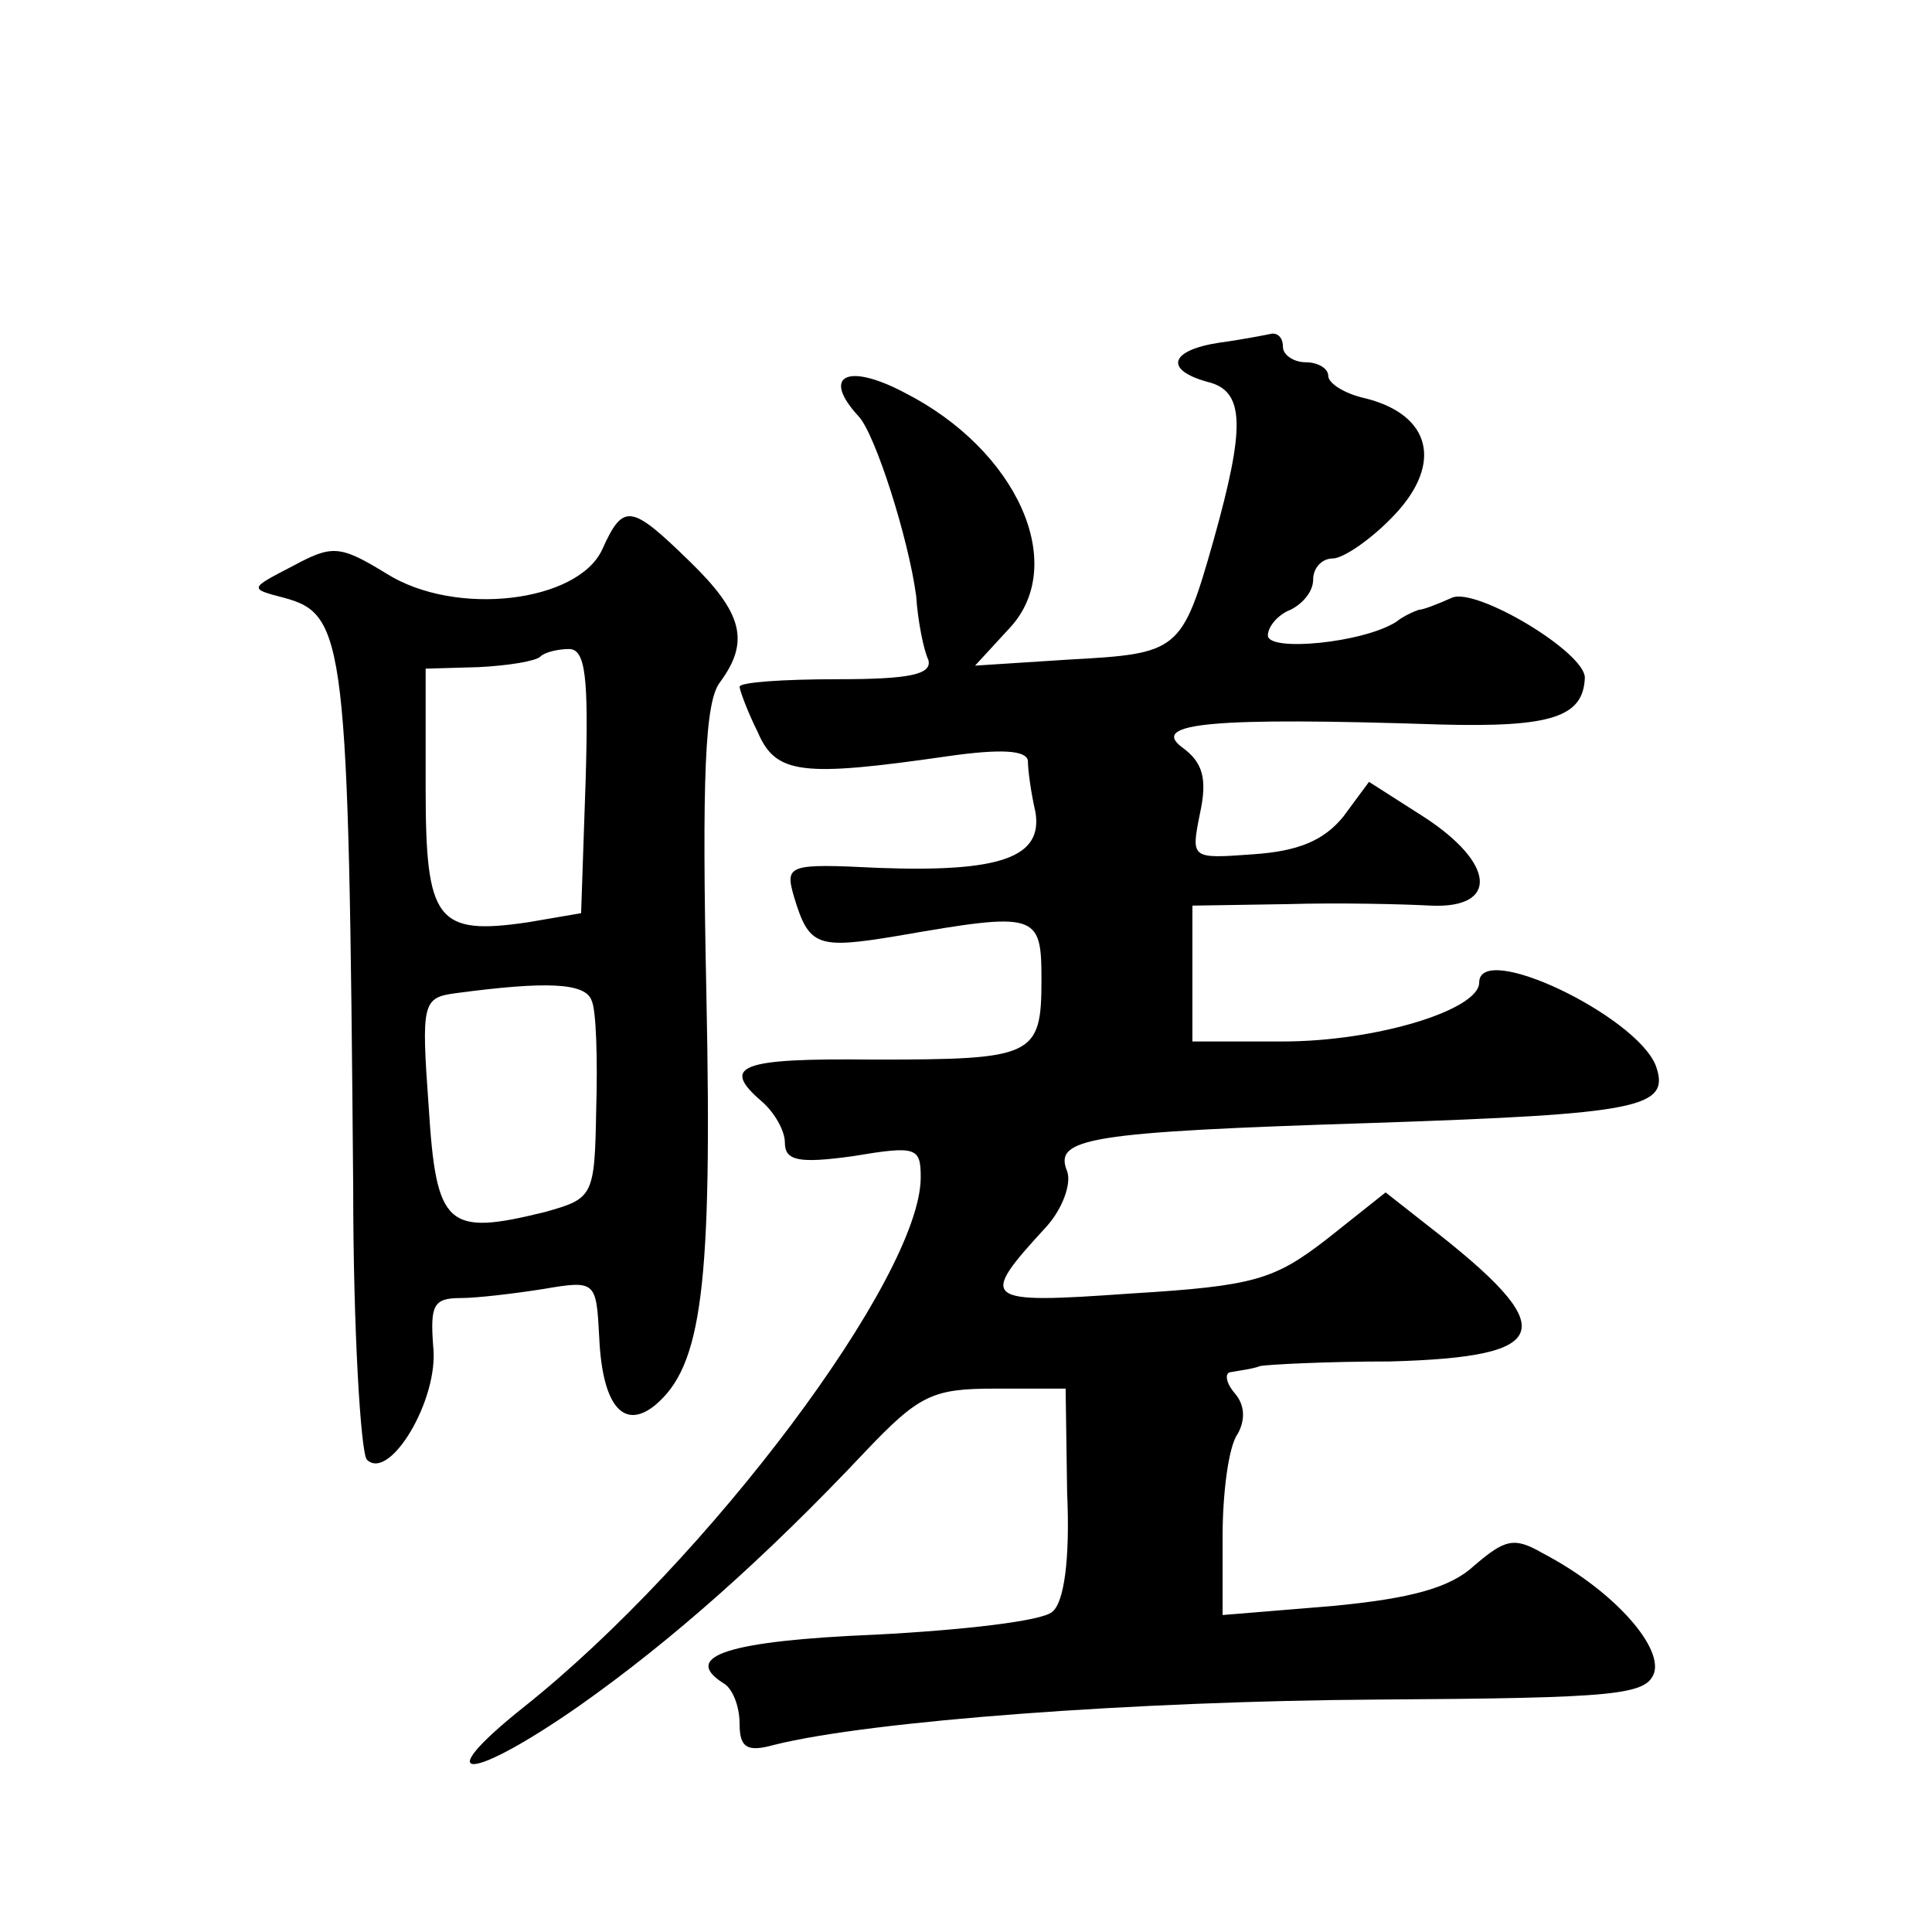 <?xml version="1.0" standalone="no"?>
<!DOCTYPE svg PUBLIC "-//W3C//DTD SVG 20010904//EN"
 "http://www.w3.org/TR/2001/REC-SVG-20010904/DTD/svg10.dtd">
<svg version="1.0" xmlns="http://www.w3.org/2000/svg"
 width="128pt" height="128pt" viewBox="0 0 128 128"
 preserveAspectRatio="xMidYMid meet">
<g transform="translate(0,128) scale(0.1,-0.1)"
fill="#0" stroke="none">
<path d="M808 1053 c-33 -5 -37 -18 -8 -26 25 -6 25 -30 4 -105 -21 -74 -23 -75
-96 -79 l-62 -4 23 25 c39 42 5 118 -70 156 -38 20 -55 11 -30 -16 11 -12 33 -81
38 -119 1 -16 5 -36 8 -42 3 -10 -13 -13 -60 -13 -36 0 -65 -2 -65 -5 0 -2 5 -16
12 -30 12 -28 29 -30 126 -16 35 5 52 4 53 -3 0 -6 2 -21 5 -34 5 -30 -23 -40 -104
-37 -60 3 -62 2 -56 -19 10 -33 15 -35 69 -26 92 16 95 15 95 -29 0 -51 -5 -53
-111 -53 -89 1 -102 -4 -74 -28 8 -7 15 -19 15 -27 0 -12 9 -14 45 -9 42 7 45 6
45 -14 0 -66 -141 -254 -263 -351 -64 -51 -36 -50 37 1 61 43 123 98 189 168 36
38 45 42 86 42 l47 0 1 -69 c2 -44 -2 -73 -10 -79 -7 -6 -59 -12 -117 -15 -96 -4
-129 -14 -101 -32 6 -3 11 -15 11 -27 0 -16 5 -19 23 -14 64 16 240 29 400 30 159
1 178 3 183 18 5 18 -28 55 -74 79 -19 11 -25 9 -45 -8 -16 -15 -42 -22 -94 -27
l-73 -6 0 52 c0 29 4 60 10 68 5 9 5 19 -2 27 -6 7 -7 14 -2 14 5 1 14 2 19 4 6
1 44 3 86 3 109 3 114 21 25 90 l-28 22 -39 -31 c-35 -27 -48 -31 -130 -36 -99
-7 -101 -5 -56 44 11 12 17 29 14 37 -9 22 13 26 202 32 178 6 198 10 188 38 -13
33 -117 83 -117 55 0 -18 -68 -39 -130 -39 l-60 0 0 45 0 45 63 1 c34 1 77 0 95
-1 45 -2 43 28 -5 59 l-36 23 -17 -23 c-13 -16 -30 -23 -60 -25 -41 -3 -41 -3 -35
27 5 23 2 34 -12 44 -21 16 20 20 171 15 74 -2 95 5 96 31 0 17 -72 60 -88 53 -9
-4 -19 -8 -22 -8 -3 -1 -10 -4 -15 -8 -22 -14 -85 -20 -85 -9 0 6 7 14 15 17 8
4 15 12 15 20 0 8 6 14 13 14 7 0 26 13 41 29 32 34 24 66 -19 77 -14 3 -25 10
-25 15 0 5 -7 9 -15 9 -8 0 -15 5 -15 10 0 6 -3 9 -7 9 -5 -1 -20 -4 -35 -6z M399
916 c-16 -35 -97 -45 -143 -16 -31 19 -36 19 -62 5 -29 -15 -29 -15 -6 -21 41 -11
43 -28 46 -391 0 -94 5 -175 9 -180 15 -15 48 40 44 75 -2 27 0 32 18 32 11 0 36
3 55 6 35 6 35 5 37 -32 2 -45 16 -62 37 -45 31 26 38 78 34 272 -3 145 -1 194
9 207 20 27 15 46 -20 80 -39 38 -44 39 -58 8z m-11 -153 l-3 -88 -35 -6 c-61 -9
-68 1 -68 89 l0 79 35 1 c20 1 38 4 41 7 3 3 12 5 19 5 11 0 13 -19 11 -87z m4
-146 c3 -6 4 -39 3 -72 -1 -58 -2 -59 -34 -68 -65 -16 -72 -10 -77 70 -5 69 -4
72 18 75 60 8 86 7 90 -5z"/>
</g>
</svg>
